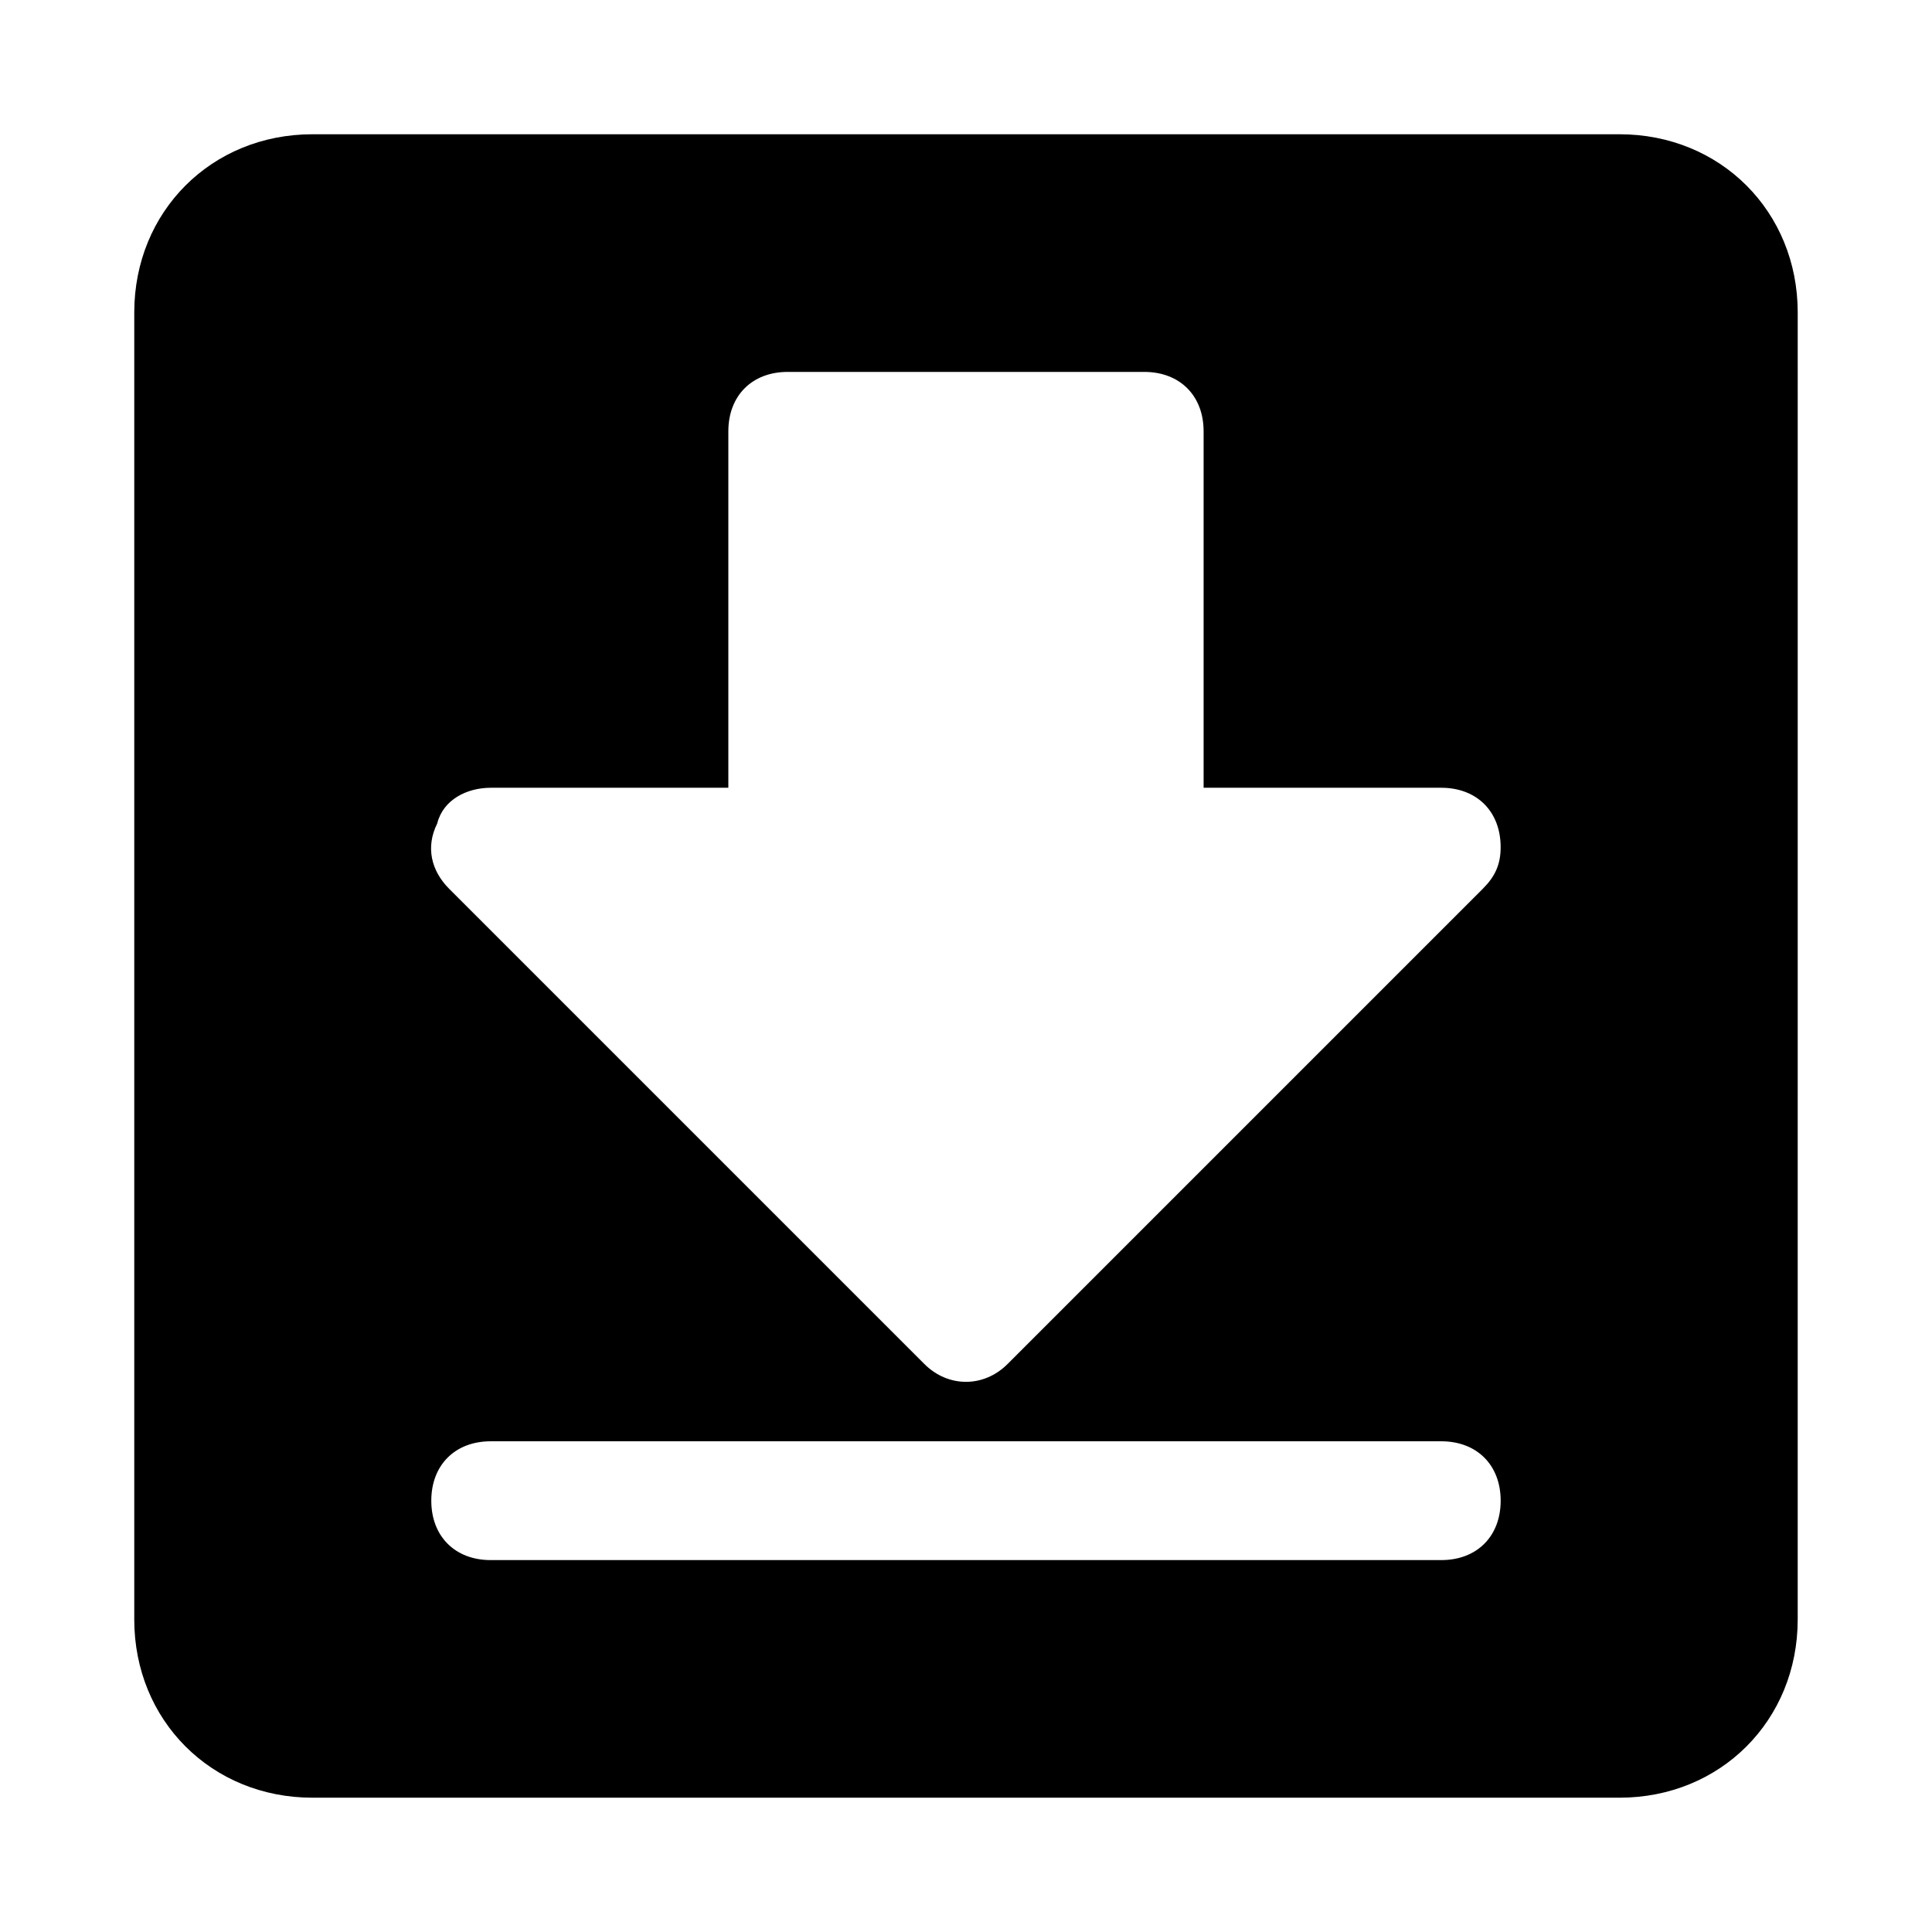 <?xml version="1.0" encoding="UTF-8"?>
<!-- Uploaded to: ICON Repo, www.svgrepo.com, Generator: ICON Repo Mixer Tools -->
<svg fill="#000000" width="800px" height="800px" version="1.1" viewBox="144 144 512 512" xmlns="http://www.w3.org/2000/svg">
 <path d="m573.18 179.58h-346.37c-26.762 0-47.23 20.469-47.23 47.23v346.37c0 26.766 20.469 47.23 47.23 47.23h346.37c26.766 0 47.23-20.469 47.23-47.23l0.004-346.37c0-26.762-20.465-47.23-47.23-47.23zm-313.31 182.63c1.574-6.297 7.875-9.445 14.172-9.445h62.977v-94.465c0-9.445 6.297-15.742 15.742-15.742h94.465c9.445 0 15.742 6.297 15.742 15.742v94.465h62.977c9.445 0 15.742 6.297 15.742 15.742 0 4.723-1.574 7.871-4.723 11.02l-125.95 125.95c-6.297 6.297-15.742 6.297-22.043 0l-125.95-125.95c-4.719-4.719-6.293-11.016-3.144-17.316zm266.07 195.23h-251.9c-9.445 0-15.742-6.297-15.742-15.742 0-9.445 6.297-15.742 15.742-15.742h251.91c9.445 0 15.742 6.297 15.742 15.742 0 9.445-6.297 15.742-15.746 15.742z"/>
</svg>